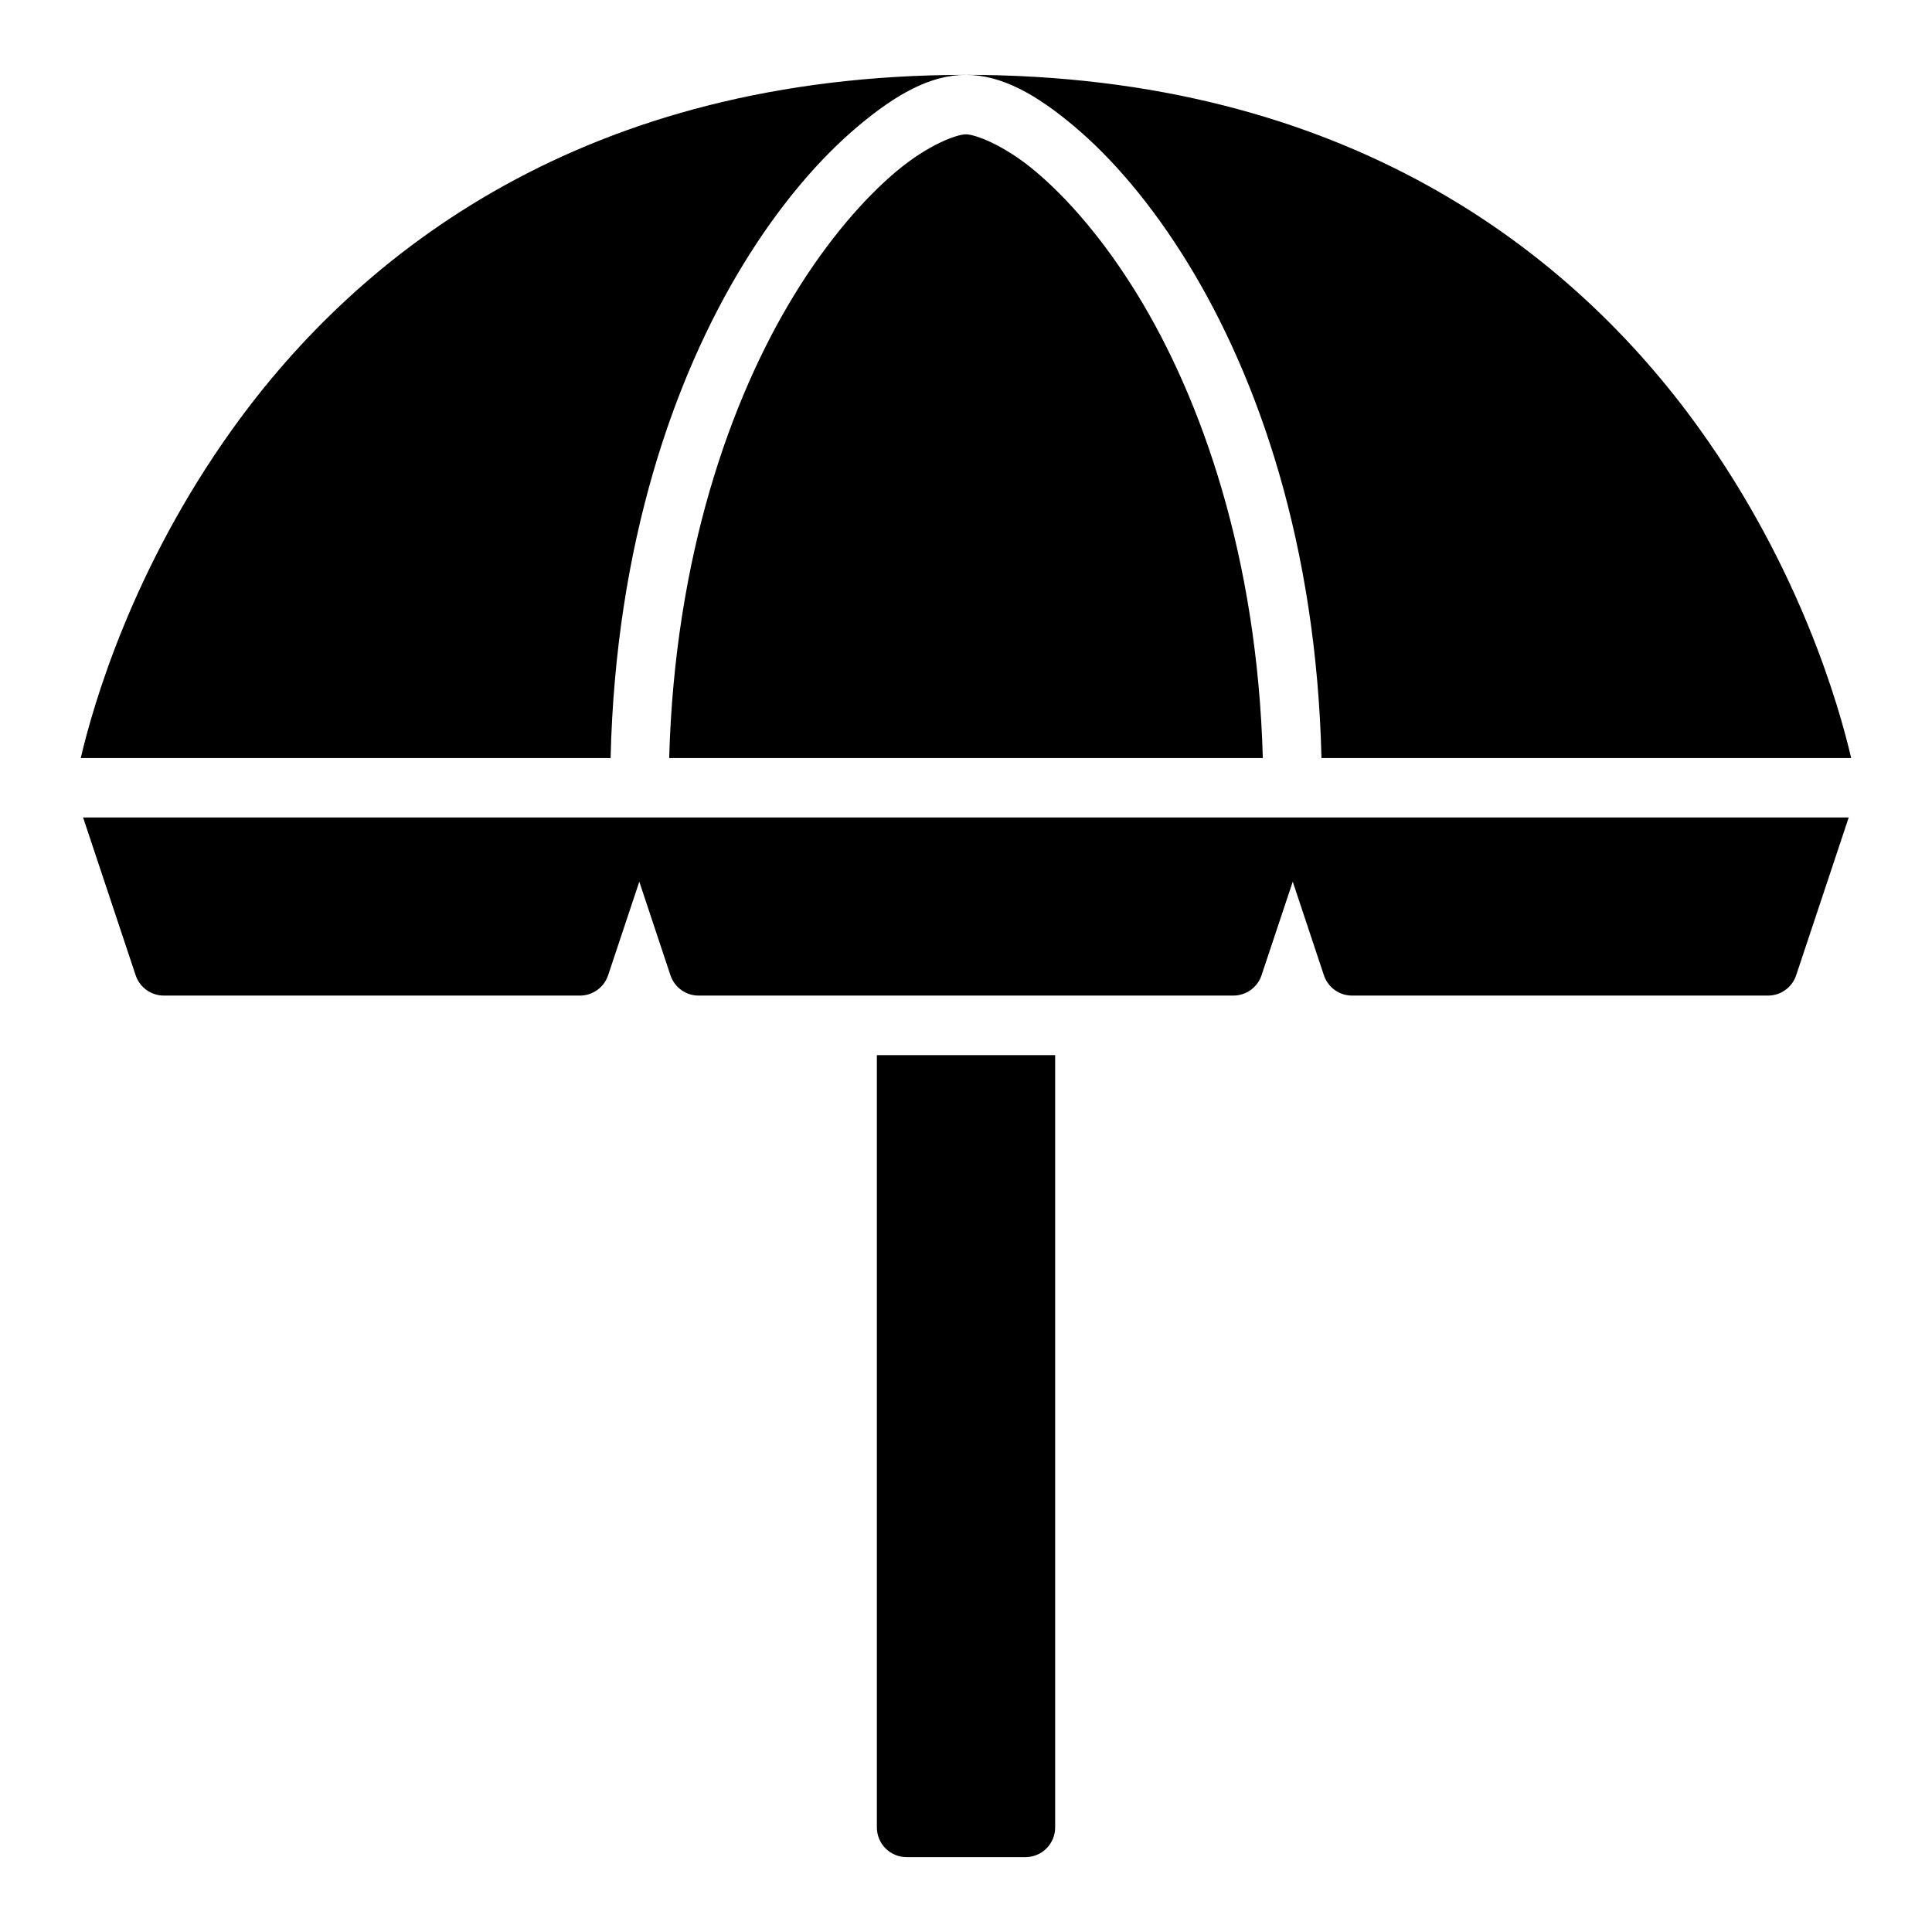 <?xml version="1.0" encoding="UTF-8"?>
<!-- The Best Svg Icon site in the world: iconSvg.co, Visit us! https://iconsvg.co -->
<svg fill="#000000" width="800px" height="800px" version="1.1" viewBox="144 144 512 512" xmlns="http://www.w3.org/2000/svg">
 <path d="m399.97 163.84c9.402 0 18.582 5.133 28.598 13.547 10.016 8.41 20.535 20.547 30.273 36.438 18.613 30.367 34.012 74.5 35.363 131.07h140.38c-3.176-13.617-13.434-49.93-40.223-87.27-33.57-46.793-93.574-93.789-194.39-93.789zm0 0c-100.81 0-160.74 46.992-194.31 93.789-26.785 37.34-37.074 73.652-40.266 87.27h140.42c1.348-56.57 16.691-100.71 35.301-131.07 9.742-15.891 20.32-28.027 30.336-36.438 10.016-8.41 19.117-13.547 28.52-13.547zm0 15.758c-2.402 0-9.984 2.723-18.418 9.809-8.438 7.086-18.059 18.043-27.016 32.656-16.984 27.715-31.719 69.527-33.195 122.83h157.32c-1.477-53.305-16.254-95.117-33.242-122.83-8.957-14.613-18.578-25.57-27.016-32.656-8.438-7.086-16.031-9.809-18.434-9.809zm-233.95 181.04 13.945 41.867c1.094 3.207 4.113 5.356 7.504 5.336h110.18c3.383 0.016 6.398-2.133 7.488-5.336l8.285-24.848 8.273 24.848c1.086 3.188 4.074 5.332 7.441 5.336h141.68c3.383 0.016 6.398-2.133 7.488-5.336l8.289-24.848 8.273 24.848c1.086 3.188 4.074 5.332 7.441 5.336h110.24c3.367-0.004 6.356-2.148 7.441-5.336l13.945-41.867h-467.91zm210.36 62.977v204.64c-0.016 4.371 3.531 7.918 7.902 7.902h31.504c4.348-0.016 7.859-3.555 7.84-7.902v-204.64z"/>
</svg>